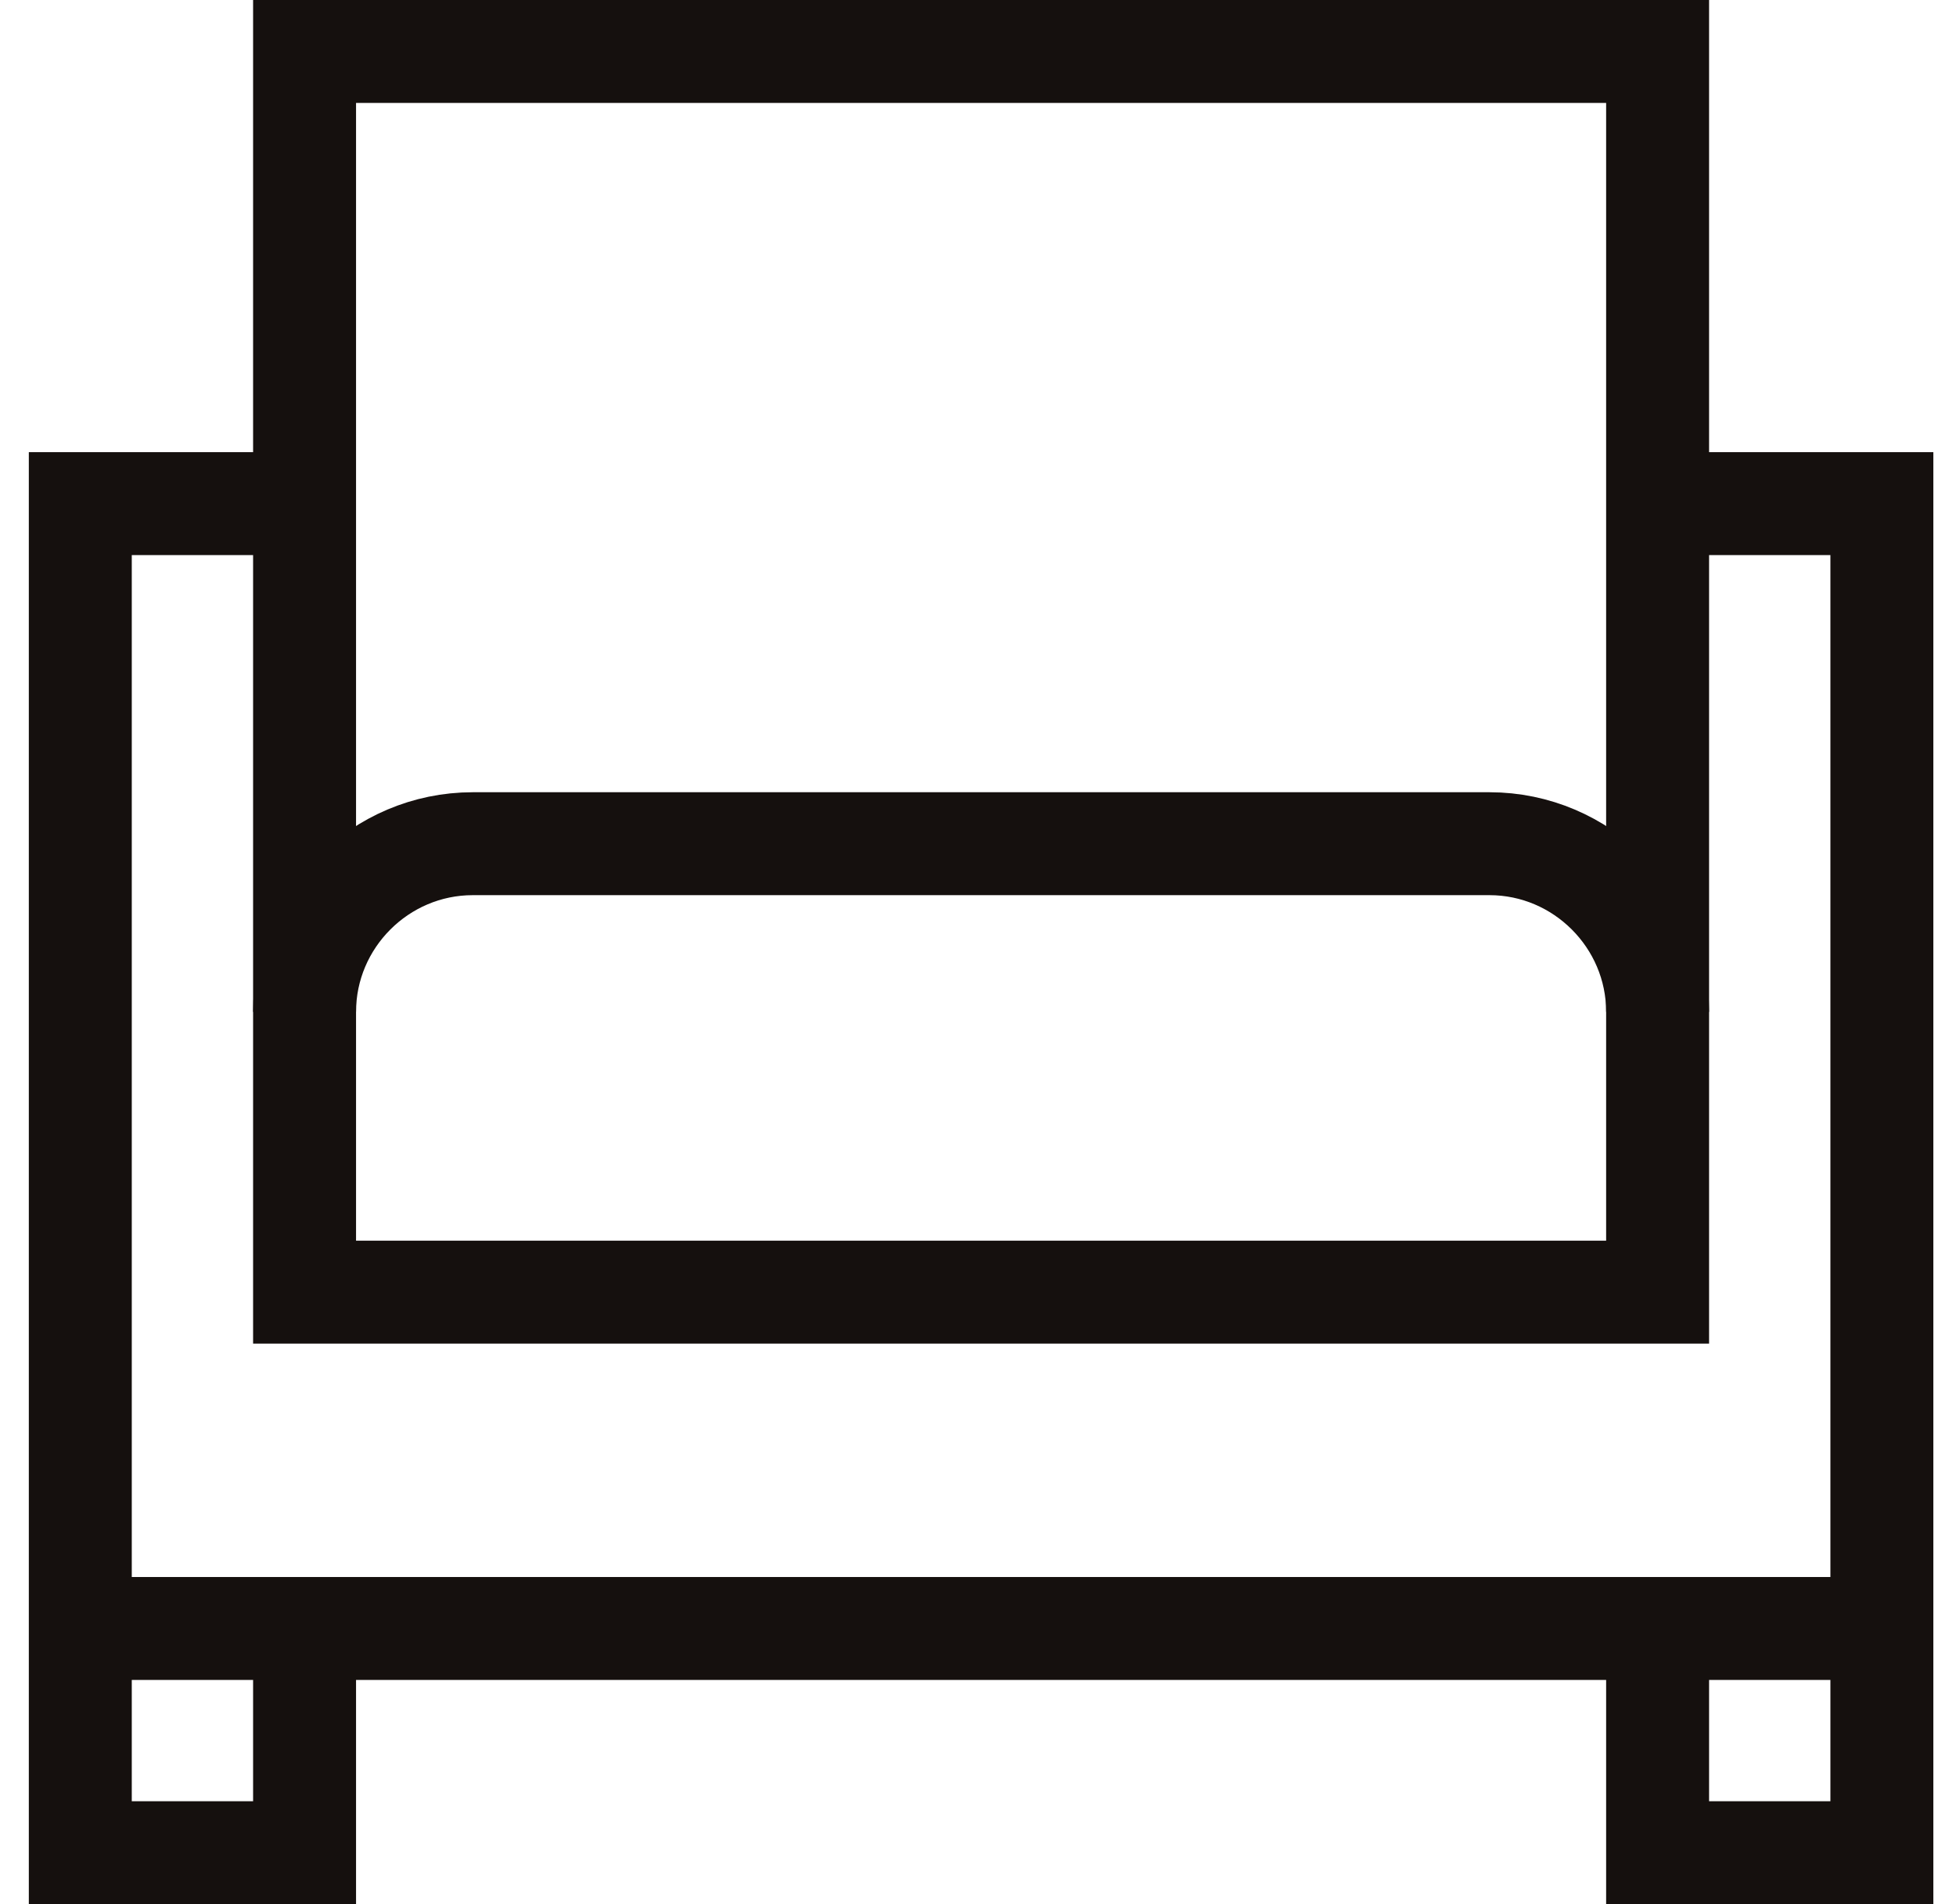 <svg width="38" height="37" viewBox="0 0 38 37" fill="none" xmlns="http://www.w3.org/2000/svg">
<g id="Group 754">
<path id="path2604" d="M1.56 31.643H36.56" stroke="#15100E" stroke-width="2" stroke-miterlimit="10"/>
<path id="path2606" d="M5.917 1H32.203V25.108H5.917V1Z" stroke="#15100E" stroke-width="2" stroke-miterlimit="10"/>
<path id="path2610" d="M5.917 19.662C5.917 17.865 7.387 16.394 9.185 16.394H28.936C30.733 16.394 32.203 17.865 32.203 19.662" stroke="#15100E" stroke-width="2" stroke-miterlimit="10"/>
<path id="path2614" d="M5.917 9.786H1.56V36H5.917V31.643" stroke="#15100E" stroke-width="2" stroke-miterlimit="10"/>
<path id="path2618" d="M32.203 9.786H36.56V36H32.203V31.643" stroke="#15100E" stroke-width="2" stroke-miterlimit="10"/>
</g>
</svg>
